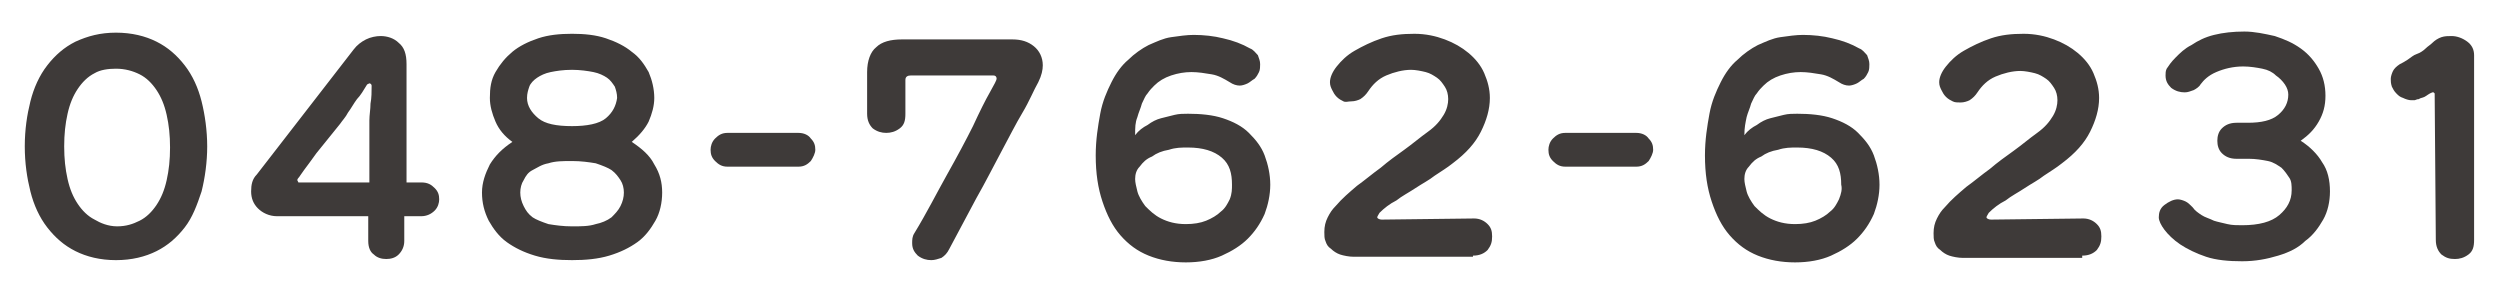 <?xml version="1.0" encoding="utf-8"?>
<!-- Generator: Adobe Illustrator 26.0.2, SVG Export Plug-In . SVG Version: 6.00 Build 0)  -->
<svg version="1.1" id="レイヤー_1" xmlns="http://www.w3.org/2000/svg" xmlns:xlink="http://www.w3.org/1999/xlink" x="0px"
	 y="0px" viewBox="0 0 222 26" style="enable-background:new 0 0 222 26;" xml:space="preserve">
<style type="text/css">
	.st0{fill:#3E3A39;}
</style>
<g>
	<path class="st0" d="M55.1,18.3c-0.2,0.4-0.5,0.7-0.8,1c-0.4,0.3-0.9,0.5-1.4,0.6c-0.6,0.2-1.3,0.2-2.1,0.2s-1.5-0.1-2.1-0.2
		c-0.6-0.2-1.1-0.4-1.4-0.6c-0.4-0.3-0.6-0.6-0.8-1s-0.3-0.8-0.3-1.2s0.1-0.8,0.3-1.1c0.2-0.4,0.4-0.7,0.8-0.9s0.8-0.5,1.4-0.6
		c0.6-0.2,1.3-0.2,2.1-0.2s1.5,0.1,2.1,0.2c0.6,0.2,1.1,0.4,1.4,0.6c0.4,0.3,0.6,0.6,0.8,0.9s0.3,0.7,0.3,1.1
		C55.4,17.5,55.3,17.9,55.1,18.3z M53.8,10.5c-0.6,0.5-1.7,0.7-3,0.7c-1.4,0-2.4-0.2-3-0.7s-1-1.1-1-1.8c0-0.4,0.1-0.7,0.2-1
		c0.1-0.3,0.4-0.6,0.7-0.8s0.7-0.4,1.2-0.5s1.1-0.2,1.9-0.2c0.7,0,1.4,0.1,1.9,0.2s0.9,0.3,1.2,0.5s0.5,0.5,0.7,0.8
		c0.1,0.3,0.2,0.6,0.2,1C54.7,9.4,54.4,10,53.8,10.5z M57.6,10.8c0.3-0.7,0.5-1.4,0.5-2.1c0-0.8-0.2-1.6-0.5-2.3
		c-0.4-0.7-0.8-1.3-1.5-1.8c-0.6-0.5-1.4-0.9-2.3-1.2c-0.9-0.3-1.9-0.4-3-0.4s-2.1,0.1-3,0.4c-0.9,0.3-1.7,0.7-2.3,1.2
		S44.4,5.7,44,6.4c-0.4,0.7-0.5,1.4-0.5,2.3c0,0.7,0.2,1.4,0.5,2.1c0.3,0.7,0.8,1.3,1.5,1.8c-0.9,0.6-1.5,1.2-2,2
		c-0.4,0.8-0.7,1.6-0.7,2.5s0.2,1.7,0.6,2.5c0.4,0.7,0.9,1.4,1.6,1.9c0.7,0.5,1.5,0.9,2.5,1.2s2.1,0.4,3.3,0.4s2.3-0.1,3.3-0.4
		s1.8-0.7,2.5-1.2s1.2-1.2,1.6-1.9c0.4-0.7,0.6-1.6,0.6-2.5s-0.2-1.7-0.7-2.5c-0.4-0.8-1.1-1.4-2-2C56.8,12,57.3,11.4,57.6,10.8z
		 M26.8,16.2c-0.1,0-0.2,0-0.3,0l-0.1-0.2c0,0,0-0.1,0.1-0.2c0.1-0.1,0.2-0.3,0.5-0.7s0.6-0.8,1.1-1.5c0.5-0.6,1.2-1.5,2.1-2.6
		c0.2-0.3,0.5-0.6,0.7-1c0.3-0.4,0.5-0.8,0.8-1.2C32,8.5,32.3,8,32.6,7.5l0.2-0.1c0.1,0,0.2,0.1,0.2,0.2c0,0.5,0,1.1-0.1,1.6
		c0,0.5-0.1,1-0.1,1.5s0,1,0,1.5v2.3c0,0.5,0,1.1,0,1.7L26.8,16.2z M37.4,19.2c0.5,0,0.9-0.2,1.2-0.5s0.4-0.7,0.4-1
		c0-0.4-0.1-0.7-0.4-1s-0.6-0.5-1.2-0.5h-1.3V5.7c0-0.9-0.2-1.5-0.7-1.9c-0.4-0.4-1-0.6-1.6-0.6c-0.4,0-0.9,0.1-1.3,0.3
		c-0.4,0.2-0.8,0.5-1.1,0.9l-8.6,11.1c-0.4,0.4-0.5,0.9-0.5,1.5s0.2,1.1,0.6,1.5s1,0.7,1.7,0.7h8.1v2.2c0,0.6,0.2,1,0.5,1.2
		c0.3,0.3,0.7,0.4,1.1,0.4s0.8-0.1,1.1-0.4s0.5-0.7,0.5-1.2v-2.2H37.4z M8.4,19.5c-0.6-0.3-1.1-0.8-1.5-1.4S6.2,16.8,6,15.9
		C5.8,15,5.7,14.1,5.7,13s0.1-2,0.3-2.9c0.2-0.9,0.5-1.6,0.9-2.2c0.4-0.6,0.9-1.1,1.5-1.4c0.5-0.3,1.2-0.4,1.9-0.4
		c0.8,0,1.5,0.2,2.1,0.5s1.1,0.8,1.5,1.4s0.7,1.3,0.9,2.2c0.2,0.9,0.3,1.8,0.3,2.9s-0.1,2-0.3,2.9c-0.2,0.9-0.5,1.6-0.9,2.2
		s-0.9,1.1-1.5,1.4s-1.2,0.5-2,0.5S8.9,19.8,8.4,19.5z M13.9,22.3c1-0.5,1.8-1.2,2.5-2.1s1.1-2,1.5-3.2c0.3-1.2,0.5-2.6,0.5-4
		s-0.2-2.8-0.5-4c-0.3-1.2-0.8-2.3-1.5-3.2s-1.5-1.6-2.5-2.1s-2.2-0.8-3.6-0.8S7.8,3.2,6.7,3.7c-1,0.5-1.8,1.2-2.5,2.1S3,7.8,2.7,9
		c-0.3,1.2-0.5,2.5-0.5,4s0.2,2.8,0.5,4c0.3,1.2,0.8,2.3,1.5,3.2s1.5,1.6,2.5,2.1s2.2,0.8,3.6,0.8C11.7,23.1,12.9,22.8,13.9,22.3z"
		/>
	<path class="st0" d="M70.9,14.8c0.5,0,0.8-0.2,1.1-0.5c0.2-0.3,0.4-0.7,0.4-1c0-0.4-0.1-0.7-0.4-1c-0.2-0.3-0.6-0.5-1.1-0.5h-6.3
		c-0.5,0-0.8,0.2-1.1,0.5s-0.4,0.7-0.4,1c0,0.4,0.1,0.7,0.4,1s0.6,0.5,1.1,0.5H70.9z"/>
	<path class="st0" d="M130.8,22.7c0.6,0,1-0.2,1.3-0.5c0.3-0.4,0.4-0.7,0.4-1.2s-0.1-0.8-0.4-1.1c-0.3-0.3-0.7-0.5-1.2-0.5l-8.2,0.1
		c-0.2,0-0.4-0.1-0.4-0.2s0.1-0.2,0.2-0.4c0.4-0.4,0.9-0.8,1.5-1.1c0.5-0.4,1.1-0.7,1.7-1.1c0.6-0.4,1.2-0.7,1.7-1.1
		c0.6-0.4,1.1-0.7,1.6-1.1c1.2-0.9,2-1.8,2.5-2.8s0.8-2,0.8-3c0-0.8-0.2-1.5-0.5-2.2s-0.8-1.3-1.4-1.8c-0.6-0.5-1.3-0.9-2.1-1.2
		s-1.7-0.5-2.7-0.5c-1.1,0-2,0.1-2.9,0.4c-0.9,0.3-1.7,0.7-2.4,1.1s-1.2,0.9-1.6,1.4c-0.4,0.5-0.6,1-0.6,1.4c0,0.3,0.1,0.5,0.2,0.7
		c0.1,0.2,0.2,0.4,0.4,0.6c0.2,0.2,0.4,0.3,0.6,0.4S119.7,9,120,9s0.6-0.1,0.8-0.2c0.3-0.2,0.5-0.4,0.7-0.7c0.4-0.6,0.9-1.1,1.6-1.4
		c0.7-0.3,1.5-0.5,2.2-0.5c0.4,0,0.9,0.1,1.3,0.2c0.4,0.1,0.7,0.3,1,0.5s0.5,0.5,0.7,0.8c0.2,0.3,0.3,0.7,0.3,1.1
		c0,0.4-0.1,0.9-0.4,1.4c-0.3,0.5-0.7,1-1.4,1.5s-1.4,1.1-2.1,1.6s-1.4,1-2.1,1.6c-0.7,0.5-1.4,1.1-2.1,1.6
		c-0.7,0.6-1.3,1.1-1.9,1.8c-0.3,0.3-0.5,0.6-0.7,1s-0.3,0.8-0.3,1.3c0,0.3,0,0.6,0.1,0.8c0.1,0.3,0.2,0.5,0.5,0.7
		c0.2,0.2,0.5,0.4,0.8,0.5s0.8,0.2,1.2,0.2h10.6V22.7z M109.2,17.7c-0.2,0.4-0.4,0.8-0.8,1.1c-0.3,0.3-0.8,0.6-1.3,0.8
		c-0.5,0.2-1.1,0.3-1.8,0.3c-0.9,0-1.6-0.2-2.2-0.5c-0.6-0.3-1-0.7-1.4-1.1c-0.3-0.4-0.6-0.9-0.7-1.3c-0.1-0.4-0.2-0.8-0.2-1.1
		c0-0.4,0.1-0.8,0.4-1.1c0.3-0.4,0.6-0.7,1.1-0.9c0.4-0.3,0.9-0.5,1.5-0.6c0.6-0.2,1.1-0.2,1.7-0.2c1.3,0,2.3,0.3,3,0.9
		s0.9,1.4,0.9,2.4C109.4,16.8,109.4,17.2,109.2,17.7z M101,10.4c0.1-0.4,0.3-0.8,0.4-1.2c0.2-0.4,0.3-0.7,0.5-0.9
		c0.2-0.3,0.4-0.5,0.6-0.7c0.4-0.4,0.9-0.7,1.5-0.9c0.6-0.2,1.2-0.3,1.8-0.3s1.2,0.1,1.8,0.2s1.1,0.4,1.6,0.7
		c0.3,0.2,0.6,0.3,0.9,0.3c0.2,0,0.5-0.1,0.7-0.2c0.2-0.1,0.4-0.3,0.6-0.4c0.2-0.2,0.3-0.4,0.4-0.6c0.1-0.2,0.1-0.5,0.1-0.7
		c0-0.3-0.1-0.5-0.2-0.8c-0.2-0.2-0.4-0.5-0.7-0.6c-0.7-0.4-1.5-0.7-2.4-0.9c-0.8-0.2-1.7-0.3-2.6-0.3c-0.6,0-1.3,0.1-2,0.2
		c-0.7,0.1-1.3,0.4-2,0.7c-0.6,0.3-1.3,0.8-1.8,1.3c-0.6,0.5-1.1,1.2-1.5,2s-0.8,1.7-1,2.8c-0.2,1.1-0.4,2.3-0.4,3.7
		c0,1.6,0.2,2.9,0.6,4.1c0.4,1.2,0.9,2.2,1.6,3c0.7,0.8,1.5,1.4,2.5,1.8s2.1,0.6,3.3,0.6s2.3-0.2,3.2-0.6s1.7-0.9,2.3-1.5
		s1.1-1.3,1.5-2.2c0.3-0.8,0.5-1.7,0.5-2.6s-0.2-1.8-0.5-2.6s-0.8-1.4-1.4-2s-1.4-1-2.3-1.3c-0.9-0.3-2-0.4-3.1-0.4
		c-0.4,0-0.8,0-1.2,0.1s-0.8,0.2-1.2,0.3s-0.8,0.3-1.2,0.6c-0.4,0.2-0.8,0.5-1.1,0.9C100.8,11.3,100.8,10.9,101,10.4z M88.2,6.7
		c0.2,0,0.3,0.1,0.3,0.3c0,0.1-0.2,0.5-0.6,1.2c-0.4,0.7-0.9,1.7-1.5,3c-0.6,1.2-1.4,2.7-2.3,4.3c-0.9,1.6-1.8,3.4-2.9,5.2
		C81,21,81,21.3,81,21.6c0,0.5,0.2,0.8,0.5,1.1c0.4,0.3,0.8,0.4,1.2,0.4c0.3,0,0.6-0.1,0.9-0.2c0.3-0.2,0.5-0.4,0.7-0.8
		c0.8-1.5,1.6-3,2.4-4.5c0.8-1.4,1.5-2.8,2.2-4.1s1.3-2.5,1.9-3.5s1-2,1.4-2.7c0.3-0.6,0.4-1.1,0.4-1.5c0-0.7-0.3-1.3-0.8-1.7
		s-1.1-0.6-1.9-0.6h-9.8c-1,0-1.8,0.2-2.3,0.7C77.3,4.6,77,5.4,77,6.4v3.7c0,0.6,0.2,1,0.5,1.3c0.4,0.3,0.8,0.4,1.2,0.4
		s0.8-0.1,1.2-0.4c0.4-0.3,0.5-0.7,0.5-1.3v-3c0-0.3,0.2-0.4,0.5-0.4H88.2z"/>
	<path class="st0" d="M145.3,14.8c0.5,0,0.8-0.2,1.1-0.5c0.2-0.3,0.4-0.7,0.4-1c0-0.4-0.1-0.7-0.4-1c-0.2-0.3-0.6-0.5-1.1-0.5H139
		c-0.5,0-0.8,0.2-1.1,0.5s-0.4,0.7-0.4,1c0,0.4,0.1,0.7,0.4,1s0.6,0.5,1.1,0.5H145.3z"/>
	<path class="st0" d="M184.9,22.7c0.6,0,1-0.2,1.3-0.5c0.3-0.4,0.4-0.7,0.4-1.2s-0.1-0.8-0.4-1.1c-0.3-0.3-0.7-0.5-1.2-0.5l-8.2,0.1
		c-0.2,0-0.4-0.1-0.4-0.2s0.1-0.2,0.2-0.4c0.4-0.4,0.9-0.8,1.5-1.1c0.5-0.4,1.1-0.7,1.7-1.1s1.2-0.7,1.7-1.1
		c0.6-0.4,1.1-0.7,1.6-1.1c1.2-0.9,2-1.8,2.5-2.8s0.8-2,0.8-3c0-0.8-0.2-1.5-0.5-2.2s-0.8-1.3-1.4-1.8s-1.3-0.9-2.1-1.2
		c-0.8-0.3-1.7-0.5-2.7-0.5c-1.1,0-2,0.1-2.9,0.4c-0.9,0.3-1.7,0.7-2.4,1.1c-0.7,0.4-1.2,0.9-1.6,1.4s-0.6,1-0.6,1.4
		c0,0.3,0.1,0.5,0.2,0.7s0.2,0.4,0.4,0.6c0.2,0.2,0.4,0.3,0.6,0.4s0.4,0.1,0.7,0.1s0.6-0.1,0.8-0.2c0.3-0.2,0.5-0.4,0.7-0.7
		c0.4-0.6,0.9-1.1,1.6-1.4c0.7-0.3,1.5-0.5,2.2-0.5c0.4,0,0.9,0.1,1.3,0.2s0.7,0.3,1,0.5c0.3,0.2,0.5,0.5,0.7,0.8
		c0.2,0.3,0.3,0.7,0.3,1.1c0,0.4-0.1,0.9-0.4,1.4s-0.7,1-1.4,1.5c-0.7,0.5-1.4,1.1-2.1,1.6s-1.4,1-2.1,1.6c-0.7,0.5-1.4,1.1-2.1,1.6
		c-0.7,0.6-1.3,1.1-1.9,1.8c-0.3,0.3-0.5,0.6-0.7,1s-0.3,0.8-0.3,1.3c0,0.3,0,0.6,0.1,0.8c0.1,0.3,0.2,0.5,0.5,0.7
		c0.2,0.2,0.5,0.4,0.8,0.5s0.8,0.2,1.2,0.2h10.6V22.7z M163.3,17.7c-0.2,0.4-0.4,0.8-0.8,1.1c-0.3,0.3-0.8,0.6-1.3,0.8
		c-0.5,0.2-1.1,0.3-1.8,0.3c-0.9,0-1.6-0.2-2.2-0.5c-0.6-0.3-1-0.7-1.4-1.1c-0.3-0.4-0.6-0.9-0.7-1.3c-0.1-0.4-0.2-0.8-0.2-1.1
		c0-0.4,0.1-0.8,0.4-1.1c0.3-0.4,0.6-0.7,1.1-0.9c0.4-0.3,0.9-0.5,1.5-0.6c0.6-0.2,1.1-0.2,1.7-0.2c1.3,0,2.3,0.3,3,0.9
		s0.9,1.4,0.9,2.4C163.6,16.8,163.5,17.2,163.3,17.7z M155.1,10.4c0.1-0.4,0.3-0.8,0.4-1.2c0.2-0.4,0.3-0.7,0.5-0.9
		c0.2-0.3,0.4-0.5,0.6-0.7c0.4-0.4,0.9-0.7,1.5-0.9c0.6-0.2,1.2-0.3,1.8-0.3s1.2,0.1,1.8,0.2s1.1,0.4,1.6,0.7
		c0.3,0.2,0.6,0.3,0.9,0.3c0.2,0,0.5-0.1,0.7-0.2c0.2-0.1,0.4-0.3,0.6-0.4c0.2-0.2,0.3-0.4,0.4-0.6c0.1-0.2,0.1-0.5,0.1-0.7
		c0-0.3-0.1-0.5-0.2-0.8c-0.2-0.2-0.4-0.5-0.7-0.6c-0.7-0.4-1.5-0.7-2.4-0.9c-0.8-0.2-1.7-0.3-2.6-0.3c-0.6,0-1.3,0.1-2,0.2
		c-0.7,0.1-1.3,0.4-2,0.7c-0.6,0.3-1.3,0.8-1.8,1.3c-0.6,0.5-1.1,1.2-1.5,2c-0.4,0.8-0.8,1.7-1,2.8s-0.4,2.3-0.4,3.7
		c0,1.6,0.2,2.9,0.6,4.1c0.4,1.2,0.9,2.2,1.6,3c0.7,0.8,1.5,1.4,2.5,1.8s2.1,0.6,3.3,0.6s2.3-0.2,3.2-0.6s1.7-0.9,2.3-1.5
		s1.1-1.3,1.5-2.2c0.3-0.8,0.5-1.7,0.5-2.6s-0.2-1.8-0.5-2.6s-0.8-1.4-1.4-2s-1.4-1-2.3-1.3c-0.9-0.3-2-0.4-3.1-0.4
		c-0.4,0-0.8,0-1.2,0.1s-0.8,0.2-1.2,0.3s-0.8,0.3-1.2,0.6c-0.4,0.2-0.8,0.5-1.1,0.9C154.9,11.3,155,10.9,155.1,10.4z"/>
	<path class="st0" d="M199.1,14.1c0.1,0,0.2,0,0.3,0c0.1,0,0.2,0,0.3,0c0.6,0,1.2,0.1,1.7,0.2s0.9,0.4,1.2,0.6
		c0.3,0.3,0.5,0.6,0.7,0.9c0.2,0.3,0.2,0.7,0.2,1.1c0,0.9-0.4,1.6-1.1,2.2s-1.8,0.9-3.3,0.9c-0.4,0-0.9,0-1.3-0.1s-0.9-0.2-1.2-0.3
		c-0.4-0.2-0.8-0.3-1.1-0.5c-0.3-0.2-0.6-0.4-0.8-0.7c-0.2-0.2-0.4-0.4-0.6-0.5s-0.5-0.2-0.7-0.2c-0.4,0-0.8,0.2-1.2,0.5
		c-0.4,0.3-0.5,0.7-0.5,1.1c0,0.3,0.2,0.7,0.5,1.1s0.8,0.9,1.4,1.3s1.4,0.8,2.3,1.1s2,0.4,3.2,0.4s2.2-0.2,3.2-0.5s1.8-0.7,2.4-1.3
		c0.7-0.5,1.2-1.2,1.6-1.9s0.6-1.6,0.6-2.5c0-1-0.2-1.9-0.7-2.6c-0.4-0.7-1.1-1.4-1.9-1.9c0.7-0.5,1.2-1,1.6-1.7s0.6-1.4,0.6-2.3
		c0-0.9-0.2-1.7-0.6-2.4s-0.9-1.3-1.6-1.8s-1.4-0.8-2.3-1.1c-0.9-0.2-1.8-0.4-2.7-0.4c-1,0-1.9,0.1-2.7,0.3c-0.8,0.2-1.4,0.5-2,0.9
		c-0.6,0.3-1,0.7-1.4,1.1s-0.6,0.7-0.8,1c-0.1,0.2-0.1,0.4-0.1,0.6c0,0.5,0.2,0.8,0.5,1.1c0.4,0.3,0.8,0.4,1.2,0.4
		c0.3,0,0.5-0.1,0.8-0.2c0.2-0.1,0.5-0.3,0.6-0.5c0.3-0.4,0.7-0.8,1.4-1.1s1.5-0.5,2.4-0.5c0.6,0,1.2,0.1,1.7,0.2
		c0.5,0.1,0.9,0.3,1.2,0.6c0.3,0.2,0.6,0.5,0.8,0.8c0.2,0.3,0.3,0.6,0.3,0.9c0,0.7-0.3,1.3-0.9,1.8s-1.5,0.7-2.7,0.7h-1
		c-0.6,0-1,0.2-1.3,0.5s-0.4,0.7-0.4,1.1s0.1,0.8,0.4,1.1s0.7,0.5,1.3,0.5H199.1z"/>
	<path class="st0" d="M216.3,21.3c0,0.6,0.2,1,0.5,1.3c0.4,0.3,0.7,0.4,1.2,0.4c0.4,0,0.8-0.1,1.2-0.4c0.4-0.3,0.5-0.7,0.5-1.3V4.9
		c0-0.5-0.2-0.9-0.6-1.2c-0.4-0.3-0.9-0.5-1.4-0.5c-0.3,0-0.6,0-0.9,0.1c-0.3,0.1-0.6,0.3-0.8,0.5c-0.2,0.2-0.4,0.3-0.6,0.5
		c-0.2,0.2-0.5,0.4-0.8,0.5c-0.3,0.1-0.5,0.3-0.8,0.5c-0.3,0.2-0.5,0.3-0.7,0.4c-0.3,0.2-0.5,0.4-0.6,0.6c-0.1,0.2-0.2,0.5-0.2,0.7
		s0,0.4,0.1,0.7c0.1,0.2,0.2,0.4,0.4,0.6c0.2,0.2,0.3,0.3,0.6,0.4c0.2,0.1,0.5,0.2,0.7,0.2c0.1,0,0.2,0,0.3,0c0.1,0,0.2-0.1,0.4-0.1
		c0.1-0.1,0.3-0.1,0.5-0.2c0.2-0.1,0.4-0.3,0.7-0.4h0.1l0.1,0.1v0.1L216.3,21.3z"/>
</g>
</svg>

